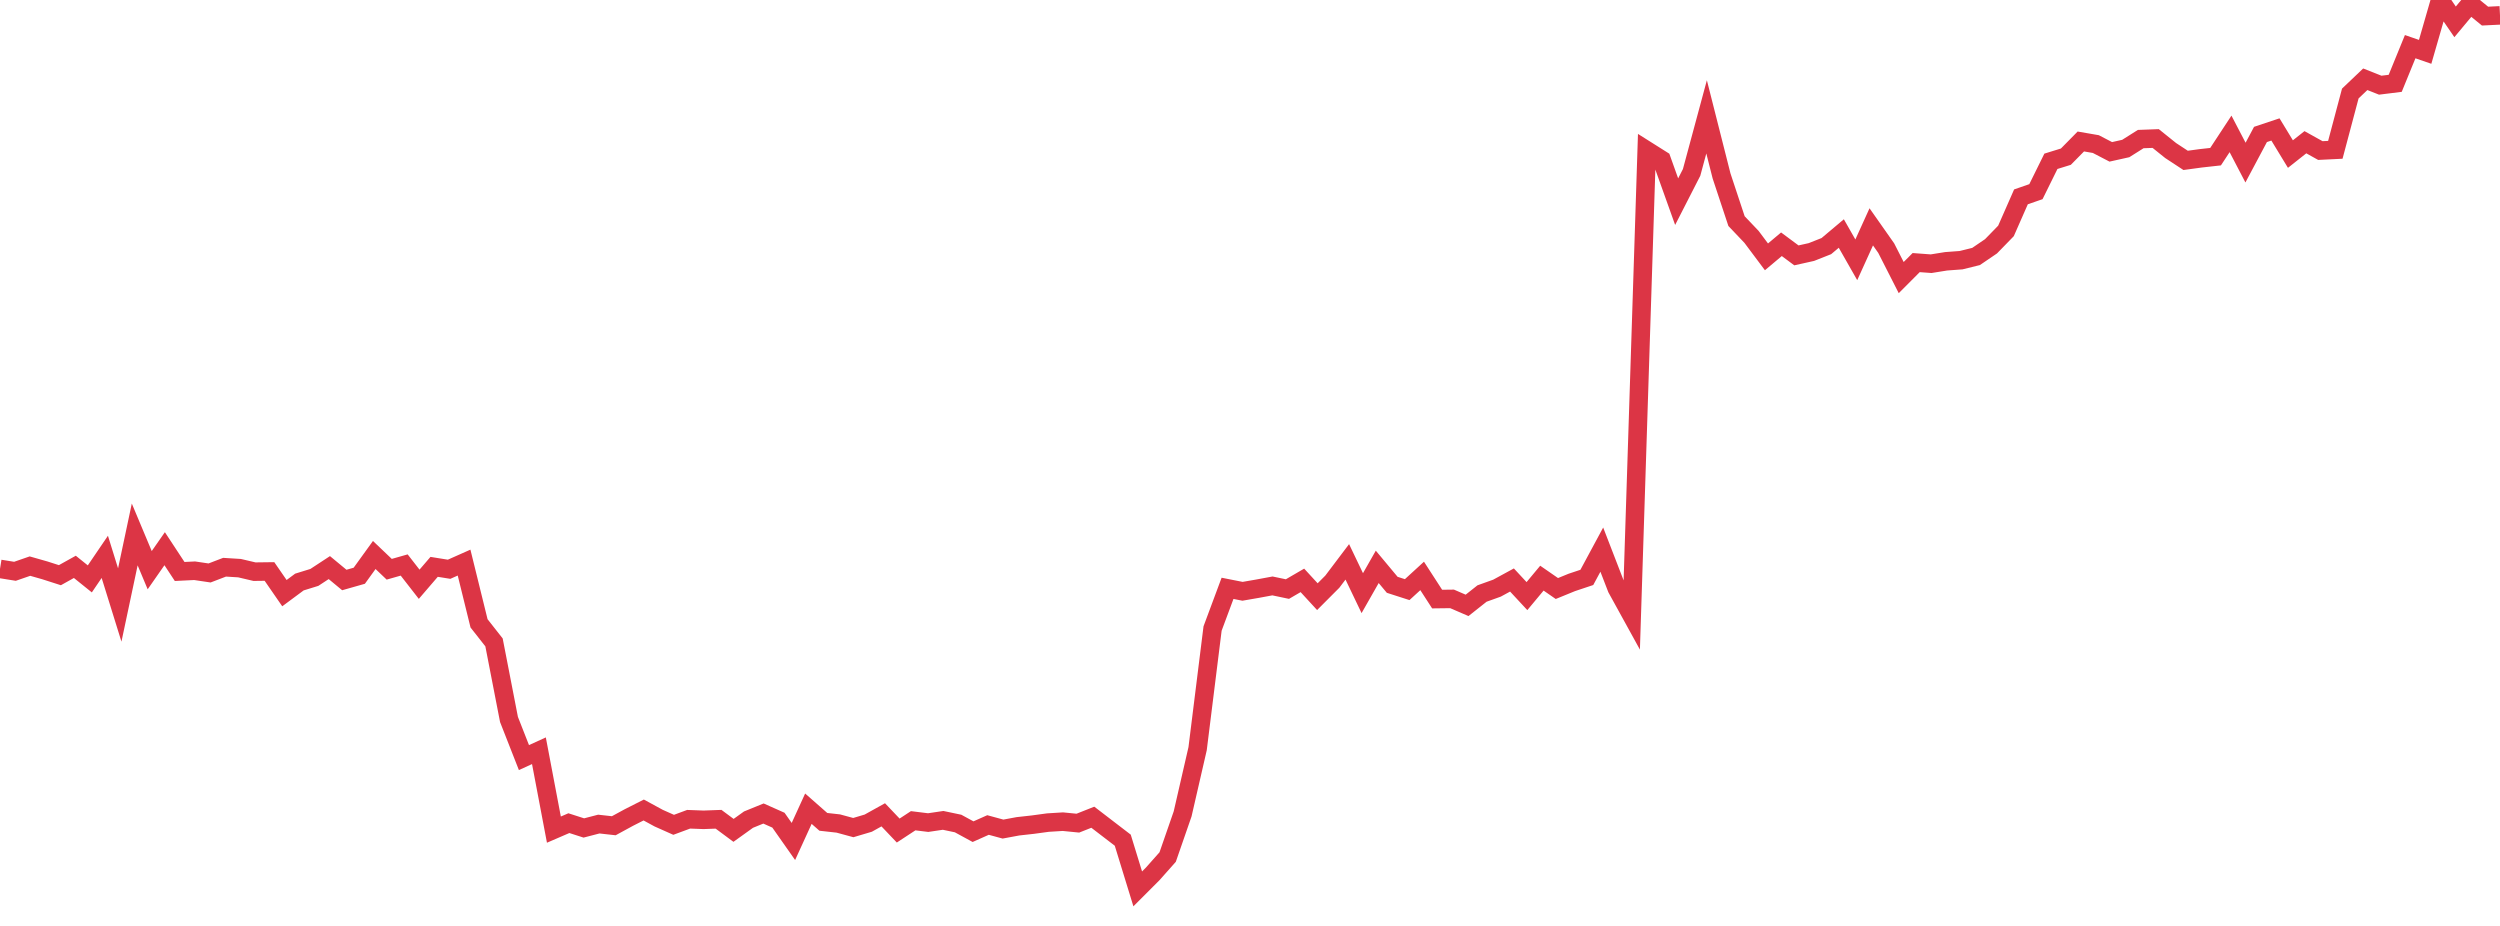 <?xml version="1.0" standalone="no"?>
<!DOCTYPE svg PUBLIC "-//W3C//DTD SVG 1.1//EN" "http://www.w3.org/Graphics/SVG/1.1/DTD/svg11.dtd">
<svg width="135" height="50" viewBox="0 0 135 50" preserveAspectRatio="none" class="sparkline" xmlns="http://www.w3.org/2000/svg"
xmlns:xlink="http://www.w3.org/1999/xlink"><path  class="sparkline--line" d="M 0 30.72 L 0 30.72 L 0.808 30.85 L 1.617 30.57 L 2.425 30.8 L 3.234 31.06 L 4.042 30.61 L 4.85 31.26 L 5.659 30.07 L 6.467 32.67 L 7.275 28.86 L 8.084 30.79 L 8.892 29.63 L 9.701 30.86 L 10.509 30.82 L 11.317 30.94 L 12.126 30.63 L 12.934 30.68 L 13.743 30.87 L 14.551 30.86 L 15.359 32.03 L 16.168 31.43 L 16.976 31.18 L 17.784 30.65 L 18.593 31.32 L 19.401 31.09 L 20.21 29.97 L 21.018 30.74 L 21.826 30.51 L 22.635 31.55 L 23.443 30.61 L 24.251 30.74 L 25.06 30.38 L 25.868 33.66 L 26.677 34.69 L 27.485 38.85 L 28.293 40.91 L 29.102 40.54 L 29.91 44.8 L 30.719 44.45 L 31.527 44.71 L 32.335 44.5 L 33.144 44.59 L 33.952 44.15 L 34.76 43.74 L 35.569 44.18 L 36.377 44.54 L 37.186 44.24 L 37.994 44.27 L 38.802 44.24 L 39.611 44.84 L 40.419 44.26 L 41.228 43.93 L 42.036 44.29 L 42.844 45.44 L 43.653 43.67 L 44.461 44.38 L 45.269 44.47 L 46.078 44.69 L 46.886 44.45 L 47.695 44 L 48.503 44.85 L 49.311 44.32 L 50.12 44.42 L 50.928 44.3 L 51.737 44.47 L 52.545 44.91 L 53.353 44.55 L 54.162 44.77 L 54.97 44.62 L 55.778 44.53 L 56.587 44.42 L 57.395 44.37 L 58.204 44.45 L 59.012 44.13 L 59.82 44.75 L 60.629 45.37 L 61.437 48 L 62.246 47.19 L 63.054 46.28 L 63.862 43.95 L 64.671 40.43 L 65.479 33.94 L 66.287 31.77 L 67.096 31.93 L 67.904 31.79 L 68.713 31.64 L 69.521 31.81 L 70.329 31.34 L 71.138 32.22 L 71.946 31.41 L 72.754 30.34 L 73.563 32.03 L 74.371 30.61 L 75.18 31.58 L 75.988 31.84 L 76.796 31.1 L 77.605 32.35 L 78.413 32.34 L 79.222 32.69 L 80.03 32.05 L 80.838 31.76 L 81.647 31.32 L 82.455 32.19 L 83.263 31.22 L 84.072 31.78 L 84.88 31.45 L 85.689 31.18 L 86.497 29.68 L 87.305 31.77 L 88.114 33.24 L 88.922 8.12 L 89.731 8.63 L 90.539 10.89 L 91.347 9.31 L 92.156 6.31 L 92.964 9.5 L 93.772 11.94 L 94.581 12.79 L 95.389 13.87 L 96.198 13.19 L 97.006 13.79 L 97.814 13.61 L 98.623 13.29 L 99.431 12.61 L 100.24 14.03 L 101.048 12.25 L 101.856 13.4 L 102.665 14.99 L 103.473 14.18 L 104.281 14.24 L 105.09 14.11 L 105.898 14.05 L 106.707 13.85 L 107.515 13.3 L 108.323 12.47 L 109.132 10.63 L 109.94 10.35 L 110.749 8.71 L 111.557 8.46 L 112.365 7.64 L 113.174 7.78 L 113.982 8.2 L 114.79 8.02 L 115.599 7.51 L 116.407 7.48 L 117.216 8.13 L 118.024 8.66 L 118.832 8.55 L 119.641 8.46 L 120.449 7.23 L 121.257 8.78 L 122.066 7.26 L 122.874 6.99 L 123.683 8.32 L 124.491 7.68 L 125.299 8.13 L 126.108 8.09 L 126.916 5.05 L 127.725 4.28 L 128.533 4.6 L 129.341 4.5 L 130.15 2.52 L 130.958 2.8 L 131.766 0 L 132.575 1.18 L 133.383 0.21 L 134.192 0.87 L 135 0.83" fill="none" stroke-width="1" stroke="#dc3545"></path></svg>